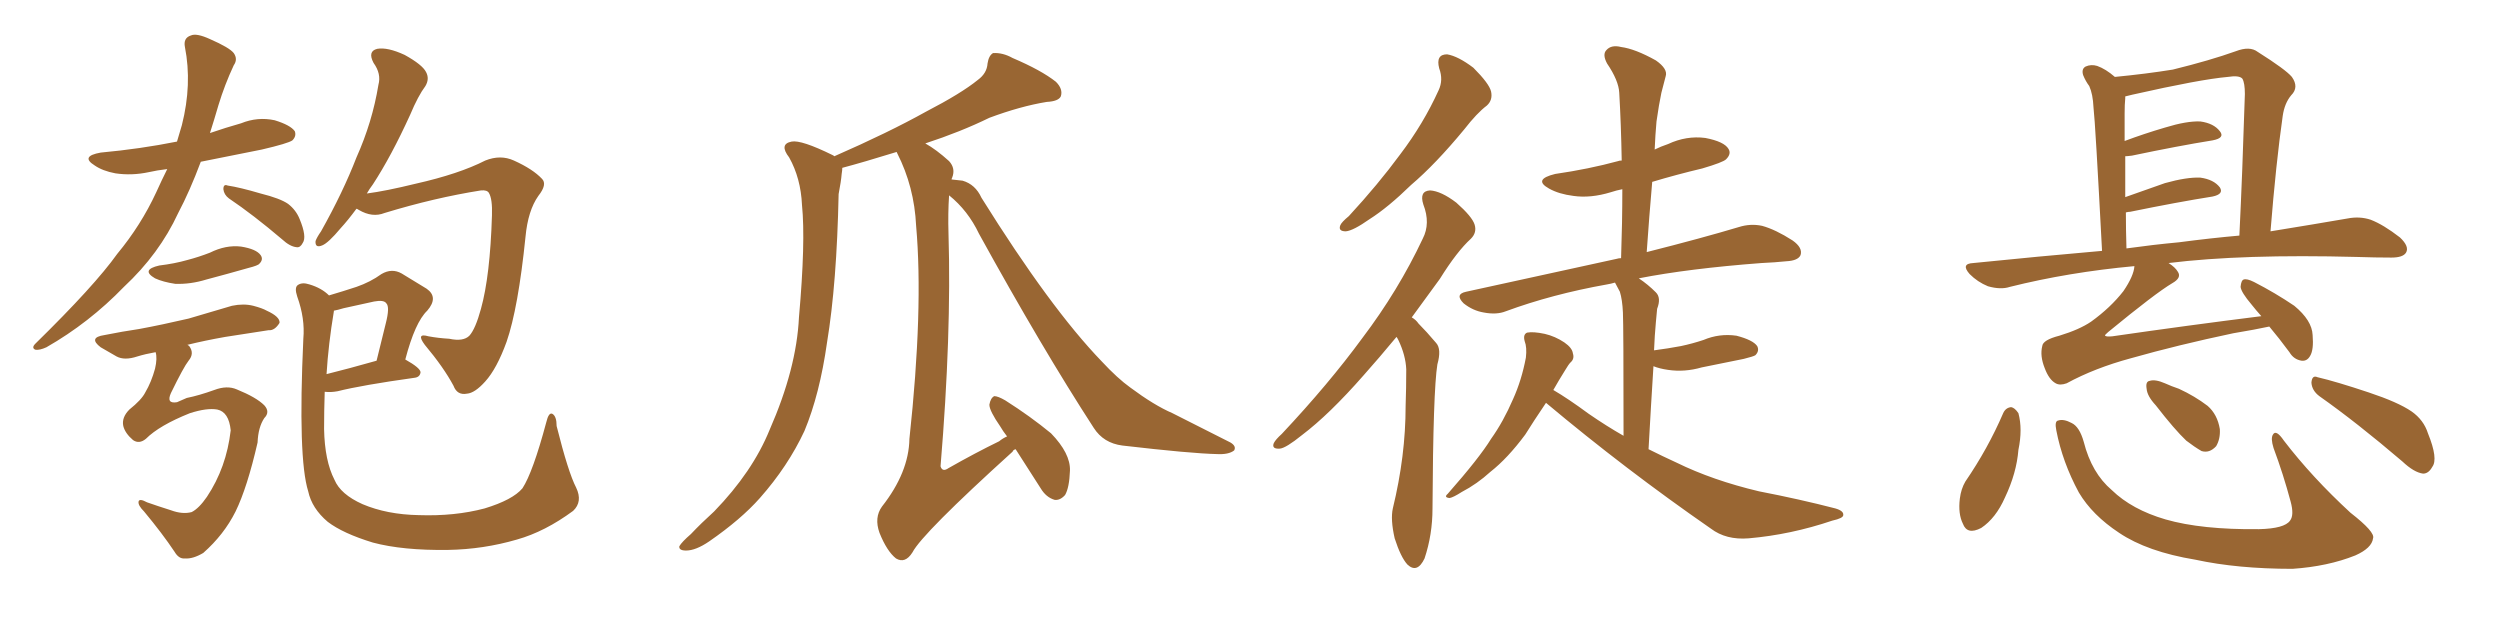 <svg xmlns="http://www.w3.org/2000/svg" xmlns:xlink="http://www.w3.org/1999/xlink" width="600" height="150"><path fill="#996633" padding="10" d="M40.14 40.58L40.14 40.58Q37.65 40.87 35.74 41.31L35.74 41.31Q31.64 42.19 27.69 41.60L27.69 41.60Q24.61 41.02 22.71 39.70L22.71 39.70Q19.19 37.50 24.17 36.62L24.17 36.62Q33.69 35.74 42.48 33.98L42.48 33.98Q43.07 31.93 43.65 30.03L43.65 30.03Q46.14 20.21 44.38 11.28L44.38 11.28Q43.95 9.08 45.85 8.50L45.85 8.50Q47.17 7.91 50.39 9.38L50.39 9.38Q55.08 11.43 56.10 12.74L56.10 12.74Q57.13 14.21 56.10 15.67L56.10 15.67Q53.91 20.36 52.44 25.20L52.44 25.20Q51.42 28.71 50.39 31.93L50.39 31.93Q54.20 30.62 57.86 29.59L57.86 29.59Q61.82 27.98 65.92 28.86L65.92 28.86Q69.73 30.03 70.75 31.49L70.75 31.49Q71.19 32.67 70.17 33.69L70.17 33.69Q69.14 34.42 62.84 35.89L62.84 35.89Q55.37 37.35 48.19 38.82L48.19 38.82Q45.56 45.85 42.77 51.12L42.77 51.12Q38.23 60.94 29.74 68.85L29.74 68.85Q21.39 77.49 11.13 83.35L11.13 83.35Q9.52 84.08 8.50 83.94L8.50 83.94Q7.47 83.50 8.50 82.47L8.50 82.47Q22.71 68.55 28.13 60.94L28.13 60.94Q33.84 54.05 37.50 46.14L37.50 46.14Q38.82 43.21 40.14 40.58ZM54.93 47.61L54.93 47.61Q53.76 46.73 53.61 45.41L53.61 45.41Q53.61 44.09 54.64 44.53L54.64 44.53Q57.57 44.97 62.55 46.44L62.55 46.44Q67.24 47.61 69.14 48.93L69.14 48.93Q71.04 50.39 71.92 52.59L71.92 52.59Q73.68 56.84 72.66 58.30L72.66 58.30Q72.07 59.47 71.19 59.33L71.19 59.33Q69.58 59.18 67.68 57.42L67.68 57.42Q60.79 51.56 54.93 47.61ZM38.23 63.72L38.23 63.72Q41.89 63.28 44.97 62.40L44.97 62.40Q47.75 61.67 50.39 60.64L50.39 60.64Q54.20 58.74 57.86 59.18L57.86 59.18Q61.52 59.77 62.55 61.23L62.55 61.23Q63.28 62.26 62.26 63.28L62.26 63.28Q61.96 63.72 59.62 64.31L59.62 64.31Q54.49 65.77 49.51 67.09L49.51 67.09Q45.70 68.26 42.04 68.12L42.04 68.12Q39.11 67.68 37.21 66.80L37.21 66.80Q33.69 64.75 38.23 63.72ZM35.01 105.32L35.01 105.32Q33.40 106.64 31.93 105.62L31.93 105.62Q30.03 104.00 29.59 102.25L29.59 102.25Q29.15 100.20 31.05 98.29L31.05 98.29Q33.98 95.95 34.86 94.19L34.86 94.19Q36.33 91.70 37.21 88.48L37.21 88.48Q37.79 85.99 37.35 84.52L37.35 84.52Q34.86 84.96 32.96 85.55L32.96 85.55Q29.88 86.57 27.98 85.55L27.98 85.55Q25.93 84.38 24.17 83.35L24.17 83.35Q21.09 81.01 25.05 80.42L25.05 80.42Q29.44 79.54 33.40 78.96L33.40 78.96Q38.96 77.93 45.26 76.46L45.26 76.46Q50.68 74.85 55.66 73.39L55.66 73.39Q58.45 72.80 60.79 73.39L60.79 73.39Q62.99 73.97 64.01 74.56L64.01 74.56Q67.24 76.03 67.09 77.49L67.09 77.49Q65.92 79.39 64.45 79.25L64.45 79.25Q59.77 79.98 54.05 80.86L54.05 80.86Q49.07 81.74 44.97 82.76L44.97 82.76Q45.26 82.91 45.41 83.06L45.41 83.06Q46.73 84.81 45.26 86.57L45.26 86.57Q44.09 88.04 41.02 94.34L41.02 94.34Q39.84 96.97 42.48 96.53L42.48 96.53Q43.80 95.95 44.82 95.51L44.82 95.51Q47.75 94.92 51.42 93.60L51.42 93.60Q54.49 92.43 56.84 93.46L56.84 93.46Q61.52 95.36 63.43 97.27L63.43 97.27Q64.89 98.88 63.43 100.34L63.43 100.34Q61.96 102.54 61.82 106.20L61.82 106.20Q59.33 117.04 56.54 122.75L56.54 122.75Q53.76 128.32 48.78 132.71L48.78 132.71Q46.29 134.18 44.38 134.03L44.38 134.03Q42.92 134.18 41.89 132.42L41.89 132.42Q38.96 128.03 34.57 122.75L34.57 122.75Q33.11 121.29 33.25 120.41L33.25 120.41Q33.40 119.53 35.30 120.56L35.30 120.56Q37.79 121.44 41.02 122.46L41.02 122.46Q43.80 123.49 46.00 122.90L46.00 122.90Q47.75 122.02 49.66 119.24L49.66 119.24Q54.35 112.21 55.37 103.27L55.37 103.27Q54.93 98.88 52.15 98.29L52.15 98.29Q49.66 97.85 45.56 99.17L45.56 99.17Q38.23 102.10 35.01 105.32ZM85.55 50.10L85.55 50.10Q83.50 52.88 81.74 54.79L81.74 54.79Q78.81 58.30 77.34 58.89L77.34 58.89Q75.59 59.62 75.73 57.86L75.73 57.86Q76.03 56.98 77.05 55.52L77.05 55.52Q82.32 46.14 85.55 37.79L85.55 37.79Q89.36 29.30 90.82 20.36L90.82 20.36Q91.55 17.72 89.65 15.09L89.65 15.09Q88.18 12.30 90.53 11.72L90.53 11.72Q93.02 11.28 97.12 13.18L97.12 13.18Q101.37 15.53 102.25 17.29L102.25 17.29Q103.13 18.90 102.10 20.65L102.10 20.65Q100.34 23.00 98.44 27.54L98.44 27.54Q93.90 37.50 89.50 44.24L89.50 44.24Q88.62 45.41 88.04 46.44L88.04 46.44Q92.58 45.85 99.76 44.09L99.76 44.09Q110.16 41.75 116.46 38.53L116.46 38.53Q120.12 37.06 123.34 38.53L123.34 38.53Q127.88 40.58 130.08 42.92L130.08 42.92Q131.40 44.24 129.20 47.02L129.20 47.02Q126.71 50.54 126.12 56.84L126.12 56.84Q124.37 73.97 121.58 82.03L121.58 82.03Q119.24 88.48 116.46 91.55L116.46 91.55Q113.96 94.34 112.06 94.48L112.06 94.48Q109.72 94.92 108.84 92.58L108.84 92.58Q106.49 88.18 101.95 82.76L101.95 82.76Q99.76 79.83 102.83 80.71L102.83 80.71Q105.18 81.15 107.81 81.30L107.81 81.30Q111.18 82.03 112.65 80.57L112.65 80.57Q114.11 78.96 115.43 74.12L115.43 74.12Q117.63 66.21 118.07 51.71L118.07 51.71Q118.21 47.75 117.33 46.29L117.33 46.29Q116.89 45.56 115.43 45.70L115.43 45.70Q104.30 47.46 92.29 51.12L92.29 51.12Q89.36 52.29 86.13 50.39L86.13 50.39Q85.69 50.10 85.55 50.10ZM138.28 117.04L138.28 117.04Q139.89 120.41 137.55 122.61L137.55 122.61Q130.81 127.59 124.07 129.49L124.07 129.49Q116.02 131.84 107.52 131.98L107.52 131.98Q96.68 132.13 89.50 130.22L89.50 130.22Q82.32 128.03 78.66 125.24L78.66 125.24Q74.85 122.02 73.97 117.92L73.97 117.92Q71.48 110.01 72.80 81.30L72.80 81.30Q73.24 76.46 71.34 71.19L71.34 71.19Q70.61 68.99 71.48 68.41L71.48 68.41Q72.51 67.68 74.27 68.26L74.27 68.26Q77.20 69.14 78.96 70.90L78.96 70.90Q82.47 69.87 85.55 68.85L85.55 68.85Q88.92 67.68 91.55 65.77L91.55 65.77Q94.04 64.31 96.39 65.63L96.39 65.63Q100.05 67.82 102.39 69.29L102.39 69.29Q105.32 71.34 102.54 74.56L102.54 74.56Q99.61 77.34 97.27 86.28L97.27 86.28Q100.93 88.33 100.93 89.36L100.93 89.36Q100.78 90.53 99.46 90.67L99.46 90.67Q86.87 92.43 81.01 93.90L81.01 93.90Q79.39 94.19 78.08 94.04L78.08 94.04Q78.08 94.04 77.93 94.04L77.93 94.04Q77.78 98.58 77.78 102.98L77.78 102.98Q77.93 110.60 80.27 115.14L80.27 115.14Q81.74 118.65 87.01 121.00L87.01 121.00Q92.87 123.49 100.49 123.63L100.49 123.63Q109.13 123.93 116.31 122.02L116.31 122.02Q123.05 119.97 125.39 117.19L125.39 117.19Q127.88 113.38 131.10 101.37L131.10 101.37Q131.69 98.88 132.57 99.32L132.57 99.32Q133.59 99.90 133.59 102.25L133.59 102.25Q136.38 113.38 138.28 117.04ZM80.13 74.71L80.13 74.71L80.13 74.71Q78.81 82.62 78.37 89.79L78.37 89.79Q83.64 88.48 90.38 86.57L90.38 86.57Q91.55 81.74 92.58 77.64L92.58 77.64Q93.60 73.68 92.72 72.80L92.72 72.80Q92.14 71.92 89.79 72.36L89.79 72.36Q86.43 73.10 82.47 73.97L82.47 73.97Q81.01 74.41 80.13 74.56L80.13 74.56Q80.13 74.56 80.13 74.71ZM241.70 104.74L241.70 104.74L241.70 104.74Q240.67 103.42 240.09 102.39L240.09 102.39Q237.45 98.58 237.45 97.12L237.45 97.12Q237.74 95.51 238.62 95.07L238.62 95.07Q239.50 95.07 241.26 96.09L241.26 96.09Q247.27 99.90 252.25 104.00L252.25 104.00Q256.93 108.84 256.79 112.94L256.79 112.94Q256.64 117.04 255.62 118.80L255.62 118.80Q254.44 120.12 253.13 119.97L253.13 119.97Q251.07 119.38 249.76 117.19L249.76 117.19Q246.53 112.21 243.75 107.81L243.75 107.81Q243.16 107.96 243.02 108.40L243.02 108.40Q221.34 128.03 218.99 132.57L218.99 132.57Q217.24 135.35 215.04 134.03L215.04 134.03Q212.84 132.28 211.08 127.88L211.08 127.88Q209.77 124.22 211.67 121.58L211.67 121.58Q218.12 113.38 218.26 105.32L218.26 105.32Q221.63 74.12 219.87 54.20L219.87 54.20Q219.43 44.82 215.33 36.77L215.33 36.77Q215.19 36.47 215.19 36.47L215.19 36.47Q207.13 38.96 202.15 40.28L202.15 40.28Q202.15 40.87 202.00 41.75L202.00 41.75Q201.86 43.51 201.27 46.58L201.27 46.58Q200.83 67.97 198.49 82.18L198.49 82.18Q196.73 94.63 193.07 103.42L193.07 103.42Q189.11 111.91 182.37 119.53L182.37 119.53Q177.83 124.66 170.21 129.93L170.21 129.93Q166.99 132.13 164.65 132.13L164.65 132.13Q162.89 132.13 163.04 131.10L163.04 131.10Q163.62 130.08 165.82 128.17L165.82 128.17Q168.31 125.54 171.39 122.75L171.39 122.75Q180.62 113.23 184.72 103.13L184.72 103.13Q191.16 88.48 191.75 76.17L191.75 76.17Q193.36 58.01 192.48 49.22L192.48 49.22Q192.19 42.77 189.40 37.79L189.40 37.79Q186.91 34.57 189.99 33.98L189.99 33.98Q192.33 33.54 199.80 37.21L199.80 37.21Q200.10 37.35 200.24 37.50L200.24 37.50Q213.28 31.79 222.22 26.81L222.22 26.81Q230.71 22.41 234.67 19.19L234.67 19.19Q236.87 17.58 237.01 15.23L237.01 15.23Q237.30 13.33 238.33 12.74L238.33 12.74Q240.67 12.60 243.02 13.92L243.02 13.92Q249.90 16.85 253.42 19.63L253.42 19.63Q255.18 21.39 254.59 23.14L254.59 23.14Q254.00 24.32 251.22 24.46L251.22 24.46Q244.92 25.49 237.45 28.27L237.45 28.27Q230.57 31.64 222.07 34.42L222.07 34.42Q224.71 35.89 227.78 38.67L227.78 38.67Q229.39 40.43 228.52 42.63L228.52 42.63Q228.37 42.92 228.37 43.07L228.37 43.07Q229.54 43.21 231.01 43.36L231.01 43.36Q234.08 44.24 235.55 47.46L235.55 47.46Q252.10 73.97 264.40 86.72L264.40 86.72Q268.21 90.82 271.29 93.02L271.29 93.02Q277.00 97.27 281.40 99.17L281.40 99.17Q288.13 102.54 295.31 106.20L295.31 106.20Q296.78 107.08 296.19 108.11L296.19 108.11Q294.87 109.13 292.09 108.98L292.09 108.98Q285.79 108.84 269.38 106.93L269.38 106.93Q264.84 106.35 262.50 102.69L262.50 102.69Q250.05 83.50 234.96 56.10L234.96 56.10Q232.32 50.54 227.78 46.88L227.78 46.88Q227.49 51.12 227.64 56.10L227.64 56.10Q228.37 80.27 225.73 111.91L225.73 111.91Q226.17 113.38 227.64 112.35L227.64 112.35Q234.08 108.69 239.79 105.91L239.79 105.91Q240.67 105.18 241.70 104.74ZM345.41 16.41L345.41 16.41Q344.53 13.04 347.31 13.04L347.31 13.04Q349.95 13.48 353.61 16.26L353.61 16.26Q357.42 20.07 357.86 21.97L357.86 21.97Q358.30 24.02 356.84 25.34L356.84 25.34Q354.49 27.10 351.42 31.05L351.42 31.05Q344.53 39.40 338.67 44.38L338.67 44.38Q333.11 49.80 328.71 52.59L328.71 52.59Q324.76 55.37 323.00 55.52L323.00 55.52Q321.09 55.52 321.68 54.05L321.68 54.05Q321.97 53.32 323.73 51.86L323.73 51.86Q330.76 44.24 336.04 37.06L336.04 37.06Q341.60 29.74 345.26 21.68L345.26 21.68Q346.44 19.19 345.41 16.41ZM335.16 80.86L335.16 80.86Q330.91 85.99 327.25 90.09L327.25 90.09Q319.04 99.46 312.45 104.44L312.45 104.44Q308.64 107.52 307.18 107.67L307.18 107.67Q305.13 107.81 305.71 106.35L305.71 106.35Q306.15 105.47 307.62 104.15L307.62 104.15Q318.90 92.14 326.95 81.15L326.95 81.15Q335.60 69.73 341.46 57.28L341.46 57.28Q343.36 53.61 341.60 49.07L341.60 49.07Q340.58 45.85 343.21 45.70L343.21 45.70Q345.85 45.85 349.51 48.63L349.51 48.63Q353.32 52.00 353.91 53.91L353.91 53.91Q354.49 55.81 353.03 57.28L353.03 57.28Q349.66 60.35 345.56 66.94L345.56 66.94Q342.04 71.78 338.82 76.17L338.82 76.17Q339.84 76.76 340.43 77.64L340.43 77.64Q342.33 79.54 344.68 82.32L344.68 82.32Q346.00 83.79 344.97 87.45L344.97 87.45Q343.95 93.75 343.80 122.02L343.80 122.02Q343.80 128.32 341.89 134.03L341.89 134.03Q340.14 137.70 337.79 135.50L337.79 135.50Q336.18 133.74 334.72 129.20L334.72 129.20Q333.69 124.66 334.28 122.02L334.28 122.02Q337.35 109.42 337.35 97.41L337.35 97.41Q337.50 93.16 337.50 88.62L337.50 88.62Q337.35 85.25 335.60 81.59L335.60 81.59Q335.30 81.01 335.16 80.86ZM371.04 96.68L371.04 96.68L371.04 96.68Q367.97 101.22 366.06 104.30L366.06 104.30Q361.82 110.01 357.71 113.23L357.71 113.23Q354.49 116.16 350.83 118.07L350.83 118.07Q348.78 119.38 347.90 119.53L347.90 119.53Q346.44 119.38 347.46 118.51L347.46 118.51Q355.08 109.86 357.86 105.32L357.86 105.32Q360.79 101.22 363.13 95.80L363.13 95.80Q365.19 91.26 366.21 85.84L366.21 85.84Q366.50 83.35 365.92 81.88L365.92 81.88Q365.48 80.27 366.50 79.83L366.50 79.83Q367.97 79.54 370.75 80.13L370.75 80.13Q373.24 80.71 375.44 82.18L375.44 82.18Q377.34 83.50 377.49 84.81L377.49 84.81Q377.93 86.13 376.90 87.01L376.90 87.01Q376.46 87.45 375.59 88.92L375.59 88.92Q374.12 91.26 372.80 93.60L372.80 93.60Q376.32 95.65 381.30 99.32L381.30 99.32Q385.55 102.25 389.65 104.59L389.65 104.59Q389.65 78.22 389.50 75L389.50 75Q389.36 71.92 388.77 70.02L388.77 70.02Q388.18 68.85 387.60 67.82L387.60 67.82Q386.57 68.12 385.69 68.26L385.69 68.26Q372.51 70.61 361.38 74.71L361.38 74.71Q359.18 75.59 356.10 75L356.10 75Q353.47 74.56 351.27 72.80L351.27 72.80Q349.07 70.61 351.86 70.02L351.86 70.02Q371.34 65.77 388.04 62.11L388.04 62.11Q388.48 61.96 389.06 61.96L389.06 61.96Q389.36 53.32 389.36 45.41L389.36 45.41Q387.89 45.70 386.57 46.14L386.57 46.14Q381.74 47.61 377.64 47.02L377.64 47.02Q374.12 46.58 371.78 45.26L371.78 45.26Q367.82 43.07 373.24 41.75L373.24 41.75Q381.30 40.58 388.33 38.67L388.33 38.67Q388.62 38.53 389.21 38.53L389.21 38.53Q389.06 29.88 388.62 22.27L388.62 22.27Q388.48 19.34 385.69 15.23L385.69 15.23Q384.52 13.04 385.55 12.01L385.55 12.01Q386.72 10.69 389.06 11.28L389.06 11.28Q392.43 11.72 397.41 14.50L397.41 14.50Q400.34 16.55 399.76 18.31L399.76 18.31Q399.32 19.92 398.73 22.27L398.73 22.27Q398.14 25.05 397.56 29.15L397.56 29.15Q397.27 32.37 397.12 35.89L397.12 35.89Q398.58 35.16 400.34 34.57L400.34 34.57Q404.74 32.52 409.28 33.11L409.28 33.11Q413.82 33.98 414.84 35.74L414.84 35.74Q415.58 36.91 414.26 38.23L414.26 38.23Q413.53 38.96 408.54 40.43L408.54 40.43Q402.39 41.89 396.53 43.65L396.53 43.65Q395.80 52.00 395.21 60.50L395.21 60.50Q408.54 57.13 417.33 54.49L417.33 54.49Q420.12 53.61 422.90 54.20L422.90 54.20Q426.12 55.08 430.22 57.71L430.22 57.71Q432.71 59.47 432.13 61.23L432.13 61.23Q431.54 62.55 428.76 62.70L428.76 62.70Q425.98 62.99 422.75 63.13L422.75 63.13Q405.32 64.45 393.31 66.80L393.31 66.80Q395.51 68.26 397.41 70.17L397.41 70.17Q398.73 71.48 397.71 74.12L397.71 74.12Q397.56 75.44 397.41 77.34L397.41 77.34Q397.12 80.42 396.97 84.08L396.97 84.08Q400.34 83.64 403.42 83.06L403.42 83.06Q406.20 82.47 408.84 81.59L408.84 81.59Q412.65 79.98 416.75 80.57L416.75 80.57Q420.70 81.59 421.73 83.06L421.73 83.06Q422.31 84.23 421.29 85.25L421.29 85.25Q420.85 85.55 418.51 86.13L418.51 86.13Q413.38 87.16 408.40 88.18L408.40 88.18Q404.30 89.36 400.34 88.77L400.34 88.77Q398.29 88.48 396.83 87.89L396.83 87.89Q396.24 97.12 395.65 107.81L395.65 107.81Q399.17 109.57 402.39 111.04L402.39 111.04Q411.04 115.28 422.17 117.92L422.17 117.92Q431.98 119.82 440.48 122.02L440.48 122.02Q442.53 122.61 442.38 123.63L442.38 123.63Q442.38 124.37 439.75 124.95L439.75 124.95Q429.79 128.32 419.68 129.20L419.68 129.20Q414.26 129.64 410.60 126.86L410.60 126.86Q390.09 112.65 371.04 96.68ZM544.63 78.37L544.63 78.37Q541.26 79.10 535.99 79.98L535.99 79.98Q522.80 82.76 511.38 85.99L511.38 85.99Q502.73 88.33 496.00 91.99L496.00 91.99Q494.38 92.58 493.36 91.99L493.36 91.99Q491.75 91.11 490.72 88.33L490.72 88.33Q489.55 85.40 490.14 83.06L490.14 83.06Q490.28 81.59 494.24 80.57L494.24 80.57Q499.07 79.10 501.86 77.20L501.86 77.20Q506.54 73.83 509.62 69.87L509.62 69.87Q512.11 66.21 512.26 63.87L512.26 63.87Q496.44 65.33 482.37 68.85L482.37 68.85Q480.18 69.58 477.10 68.70L477.10 68.70Q474.61 67.68 472.71 65.77L472.71 65.77Q470.51 63.28 473.58 63.13L473.58 63.13Q489.40 61.52 504.49 60.21L504.49 60.21Q502.88 29.44 502.44 25.78L502.44 25.78Q502.29 22.56 501.42 20.65L501.42 20.65Q500.54 19.48 499.95 18.02L499.95 18.02Q499.51 16.55 500.54 15.97L500.54 15.97Q501.86 15.38 503.32 15.82L503.32 15.82Q505.37 16.55 507.57 18.46L507.57 18.46Q515.19 17.72 521.48 16.70L521.48 16.70Q530.42 14.50 536.57 12.30L536.57 12.30Q539.94 10.99 541.85 12.45L541.85 12.45Q548.58 16.70 550.05 18.46L550.05 18.46Q551.81 20.95 549.90 22.85L549.90 22.85Q548.29 24.76 547.85 27.83L547.85 27.83Q546.24 39.11 544.92 55.52L544.92 55.52Q555.76 53.76 563.38 52.44L563.38 52.44Q566.31 51.86 568.95 52.73L568.95 52.73Q572.02 53.91 575.98 56.98L575.98 56.98Q578.32 59.18 577.44 60.64L577.44 60.64Q576.71 61.82 573.93 61.82L573.93 61.82Q570.12 61.82 565.72 61.67L565.72 61.67Q538.18 60.94 520.46 63.13L520.46 63.13Q522.07 64.16 522.66 65.19L522.66 65.19Q523.68 66.65 521.34 67.97L521.34 67.97Q517.38 70.31 505.96 79.69L505.96 79.69Q505.08 80.42 505.22 80.57L505.22 80.57Q505.52 80.86 506.98 80.71L506.98 80.71Q525.15 78.08 542.72 75.88L542.72 75.88Q541.41 74.41 540.38 73.10L540.38 73.10Q537.89 70.17 537.74 68.85L537.74 68.85Q537.89 67.24 538.48 67.09L538.48 67.09Q539.21 66.80 540.97 67.68L540.97 67.68Q546.09 70.31 550.63 73.39L550.63 73.39Q554.88 76.90 555.03 80.42L555.03 80.42Q555.32 83.94 554.44 85.40L554.44 85.40Q553.71 86.72 552.39 86.57L552.39 86.57Q550.49 86.28 549.46 84.52L549.46 84.52Q546.97 81.15 544.63 78.37ZM522.95 58.15L522.95 58.15Q530.71 57.13 537.45 56.54L537.45 56.54Q538.18 41.60 538.77 22.56L538.77 22.56Q538.77 19.92 538.18 18.90L538.18 18.90Q537.45 18.02 534.67 18.46L534.67 18.46Q528.08 19.04 511.82 22.71L511.82 22.71Q510.64 23.00 510.06 23.14L510.06 23.14Q510.06 23.44 510.06 23.58L510.06 23.58Q509.91 25.05 509.91 27.25L509.91 27.25Q509.91 30.32 509.91 33.84L509.91 33.84Q514.60 32.08 519.58 30.62L519.58 30.62Q524.85 29.00 528.08 29.15L528.08 29.15Q531.30 29.59 532.76 31.49L532.76 31.49Q534.08 33.11 531.01 33.69L531.01 33.69Q522.80 35.01 511.67 37.35L511.67 37.35Q510.50 37.50 510.06 37.50L510.06 37.50Q510.06 42.04 510.06 47.31L510.06 47.31Q514.60 45.70 519.58 43.95L519.58 43.95Q524.85 42.48 528.08 42.63L528.08 42.63Q531.30 43.07 532.76 44.97L532.76 44.97Q533.79 46.58 531.01 47.17L531.01 47.17Q522.66 48.49 511.23 50.83L511.23 50.83Q510.79 50.83 510.21 50.98L510.21 50.98Q510.21 55.08 510.35 59.62L510.35 59.62Q516.65 58.74 522.95 58.15ZM480.76 99.17L480.76 99.17Q481.35 97.85 482.67 97.71L482.67 97.71Q483.54 97.85 484.42 99.17L484.42 99.17Q485.45 102.98 484.42 107.96L484.42 107.96Q483.98 113.53 481.20 119.38L481.20 119.38Q479.00 124.37 475.49 126.71L475.49 126.71Q472.12 128.47 471.09 125.68L471.09 125.68Q469.92 123.34 470.36 119.68L470.36 119.68Q470.65 117.33 471.68 115.58L471.68 115.58Q477.10 107.67 480.76 99.17ZM493.51 103.27L493.51 103.27Q493.07 101.07 493.95 100.93L493.95 100.93Q495.26 100.49 497.17 101.51L497.17 101.51Q499.07 102.39 500.10 106.05L500.10 106.05Q502.00 113.53 506.84 117.63L506.84 117.63Q511.67 122.31 519.73 124.66L519.73 124.66Q528.37 127.15 542.14 127.00L542.14 127.00Q548.29 126.86 549.61 124.95L549.61 124.95Q550.63 123.63 549.76 120.41L549.76 120.41Q548.00 113.82 545.65 107.52L545.65 107.52Q544.92 105.18 545.51 104.30L545.51 104.30Q546.24 102.98 548.14 105.76L548.14 105.76Q554.88 114.55 564.11 123.05L564.11 123.05Q570.12 127.73 569.53 129.20L569.53 129.20Q569.24 131.54 565.28 133.30L565.28 133.30Q558.69 135.94 550.20 136.52L550.20 136.52Q537.01 136.52 526.90 134.33L526.90 134.33Q515.33 132.42 508.59 127.88L508.59 127.88Q502.15 123.63 498.93 118.21L498.93 118.21Q494.97 110.89 493.51 103.27ZM517.38 97.27L517.38 97.27Q515.33 95.07 515.19 93.31L515.19 93.31Q514.89 91.55 515.92 91.41L515.92 91.41Q517.24 90.97 519.58 91.99L519.58 91.99Q521.19 92.72 522.95 93.31L522.95 93.31Q526.76 95.07 529.83 97.41L529.83 97.41Q532.18 99.46 532.76 102.98L532.76 102.98Q532.91 105.32 531.88 107.08L531.88 107.08Q530.27 108.84 528.37 108.25L528.37 108.25Q526.61 107.23 524.71 105.76L524.71 105.76Q521.92 103.13 517.38 97.27ZM556.64 95.07L556.64 95.07L556.64 95.07Q554.88 93.75 554.74 91.85L554.74 91.85Q554.88 89.94 556.20 90.53L556.20 90.53Q560.60 91.55 568.51 94.19L568.51 94.19Q575.54 96.53 578.76 98.73L578.76 98.73Q581.69 100.78 582.71 104.00L582.71 104.00Q585.21 110.16 583.74 112.06L583.74 112.06Q582.86 113.67 581.54 113.67L581.54 113.67Q579.35 113.38 576.56 110.74L576.56 110.74Q565.58 101.37 556.64 95.07Z"/></svg>